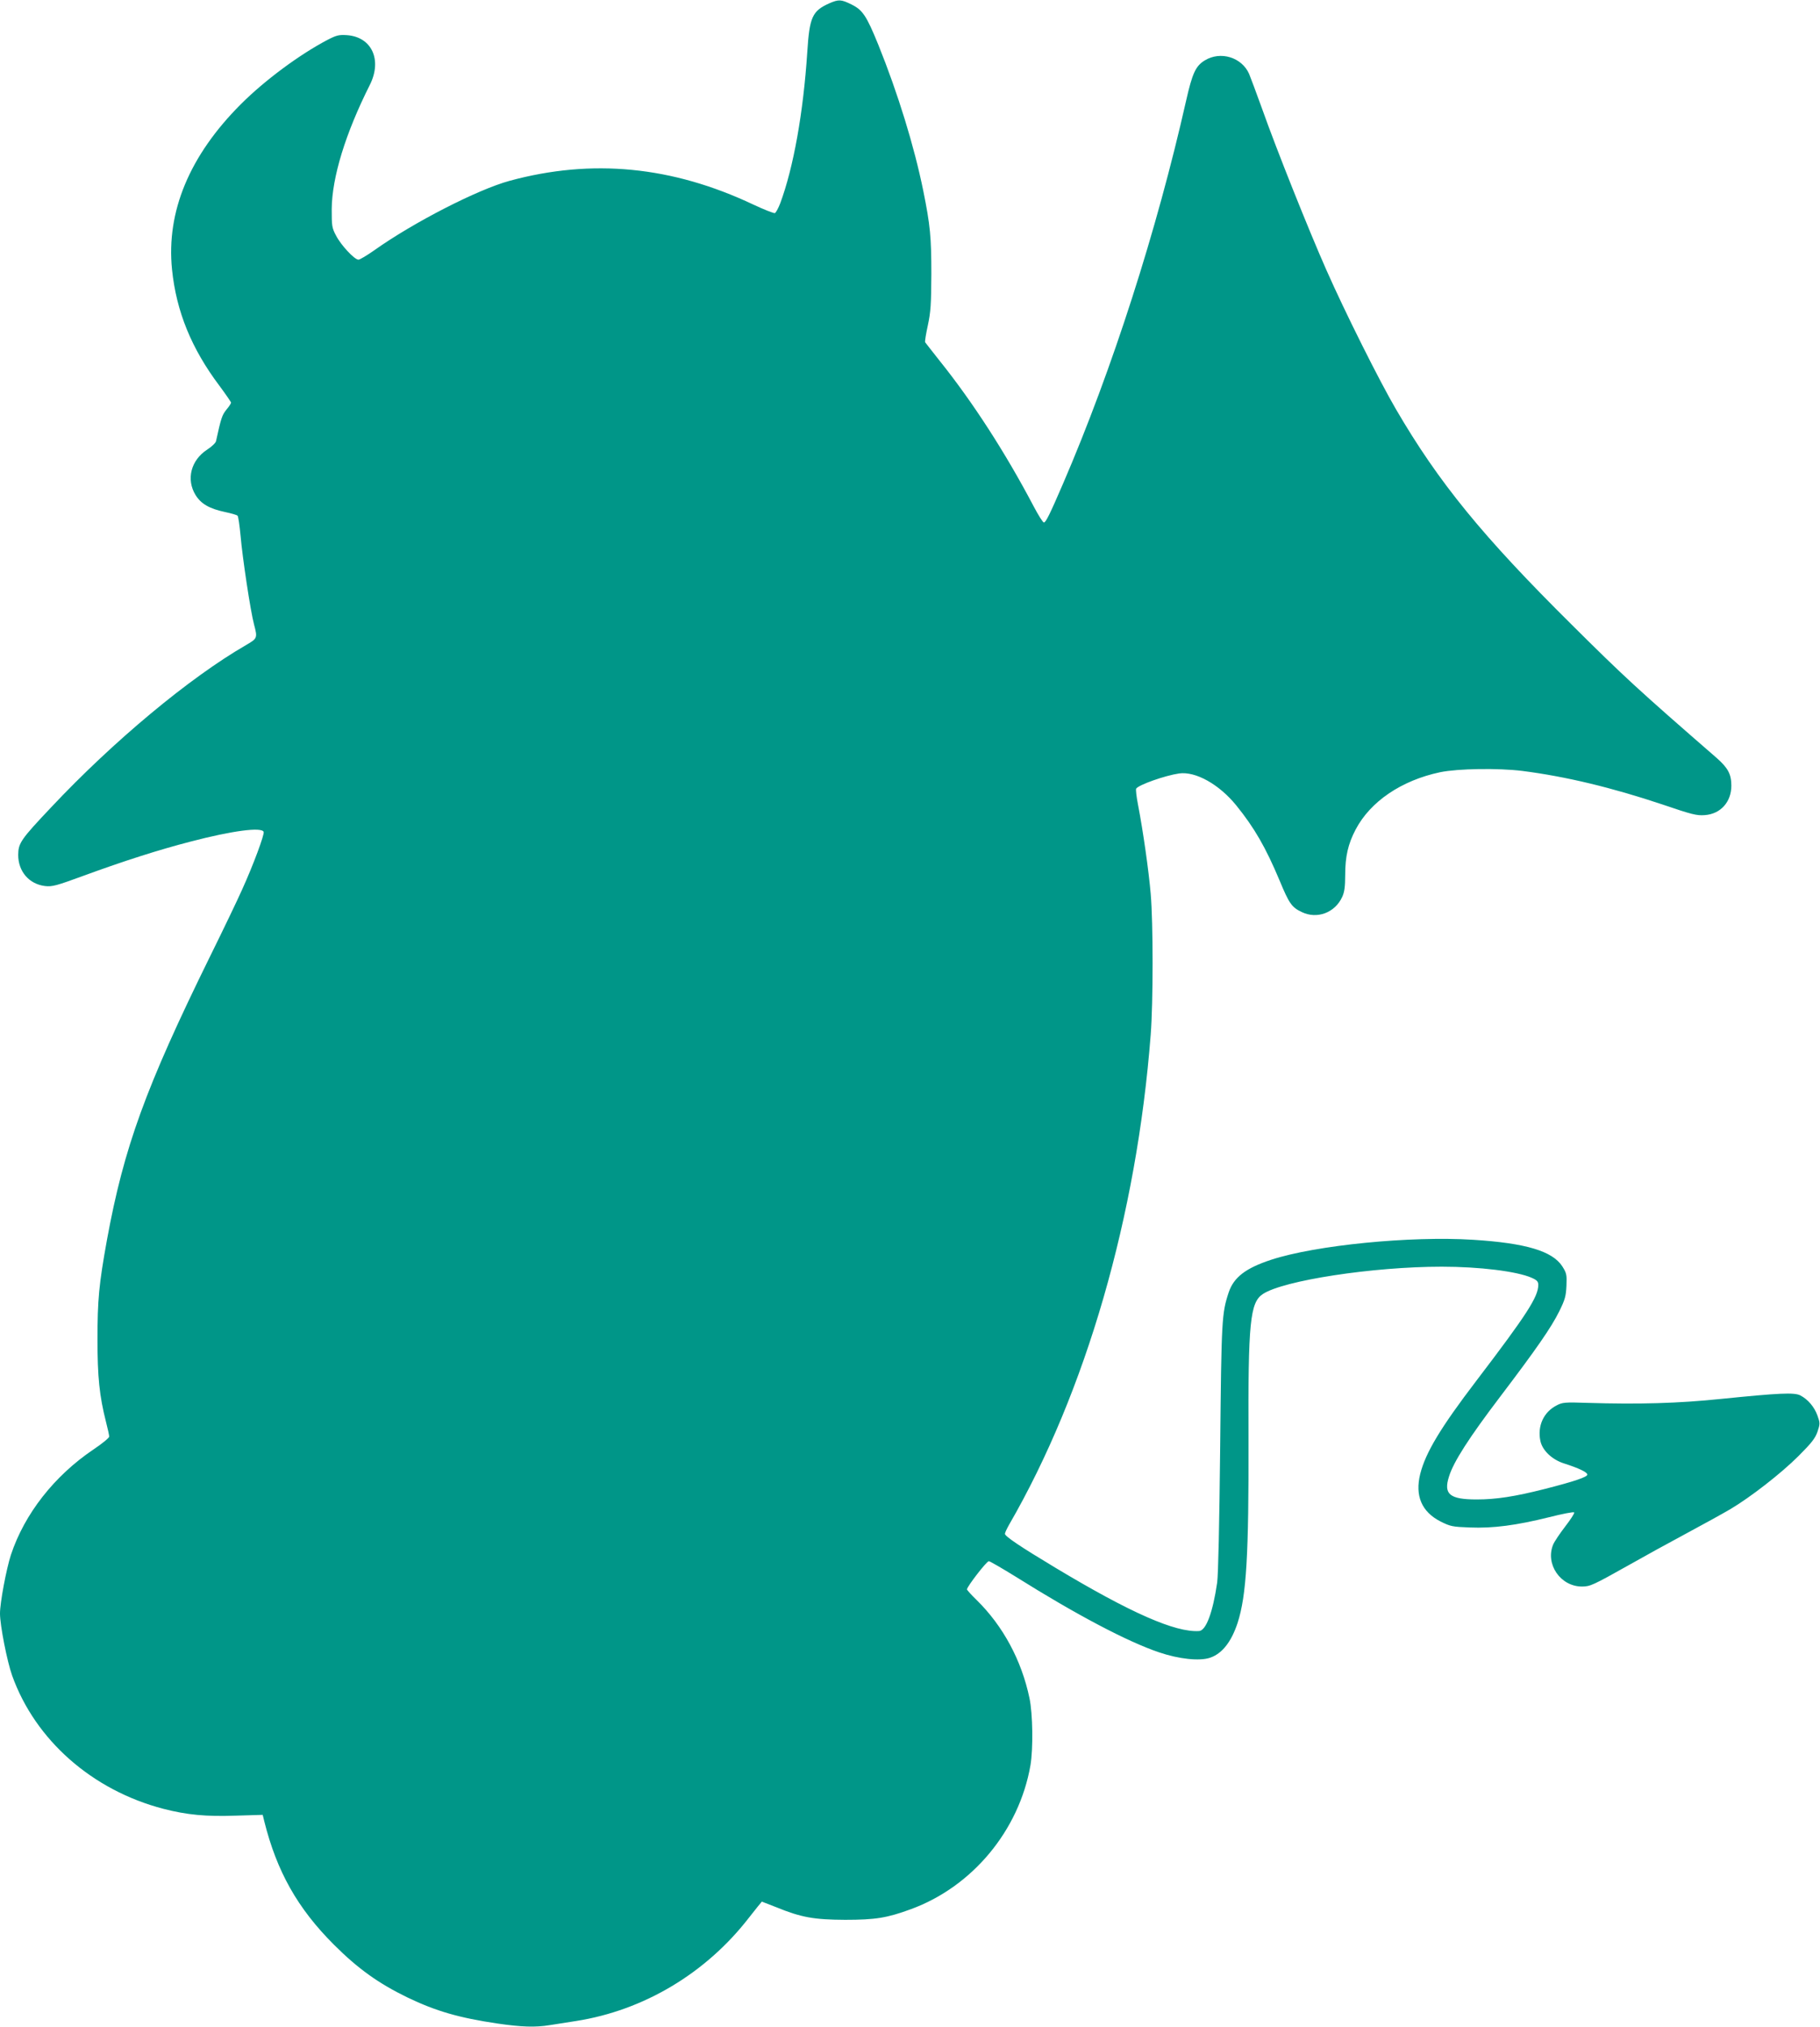 <?xml version="1.0" standalone="no"?>
<!DOCTYPE svg PUBLIC "-//W3C//DTD SVG 20010904//EN"
 "http://www.w3.org/TR/2001/REC-SVG-20010904/DTD/svg10.dtd">
<svg version="1.0" xmlns="http://www.w3.org/2000/svg"
 width="1150pt" height="1280pt" viewBox="0 0 1150 1280"
 preserveAspectRatio="xMidYMid meet">
<g transform="translate(0,1280) scale(0.1,-0.1)"
fill="#009688" stroke="none">
<path d="M5240 12779 c-107 -48 -125 -86 -139 -307 -25 -383 -87 -730 -171
-956 -12 -31 -27 -59 -34 -62 -6 -2 -68 22 -136 54 -512 242 -1018 292 -1540
150 -202 -55 -606 -262 -854 -438 -47 -33 -92 -60 -101 -60 -25 0 -110 91
-141 151 -27 50 -28 62 -28 169 2 200 86 476 241 784 79 158 12 303 -145 314
-50 3 -65 0 -123 -30 -177 -93 -396 -255 -547 -406 -325 -325 -472 -679 -435
-1044 27 -265 123 -500 300 -735 40 -54 73 -102 73 -106 0 -5 -13 -25 -30 -45
-27 -34 -33 -52 -65 -198 -2 -11 -27 -35 -55 -53 -104 -67 -135 -189 -74 -288
35 -56 88 -86 187 -107 38 -8 73 -18 78 -23 5 -5 13 -62 19 -126 12 -140 63
-478 85 -560 23 -87 22 -89 -52 -132 -355 -205 -837 -606 -1230 -1024 -193
-204 -207 -226 -208 -300 0 -105 69 -185 170 -197 45 -5 71 2 240 64 262 96
479 165 680 217 264 69 449 93 461 61 6 -16 -66 -210 -136 -364 -26 -59 -118
-251 -205 -427 -406 -826 -542 -1202 -649 -1785 -51 -282 -60 -379 -60 -630 0
-235 12 -356 54 -521 11 -42 20 -84 20 -92 0 -8 -45 -45 -99 -81 -248 -167
-436 -407 -522 -666 -29 -89 -69 -302 -69 -370 0 -75 45 -304 77 -393 146
-407 506 -724 956 -841 147 -38 270 -50 459 -43 l168 5 10 -41 c79 -316 210
-549 439 -778 154 -154 284 -246 465 -334 181 -87 327 -129 570 -165 151 -22
239 -25 330 -10 34 5 108 17 166 26 428 67 821 302 1092 652 44 56 81 102 82
102 1 0 42 -16 90 -35 159 -65 239 -79 436 -80 192 0 265 12 415 67 389 142
684 497 756 908 18 105 15 326 -6 425 -50 239 -167 456 -334 620 -34 33 -61
63 -61 67 0 17 124 178 138 178 7 0 86 -46 175 -101 375 -235 702 -408 902
-475 124 -42 254 -56 320 -34 76 25 135 99 175 220 56 174 71 428 69 1164 -3
736 10 859 90 913 129 86 696 173 1131 173 238 0 475 -29 568 -70 34 -15 42
-24 42 -45 0 -75 -73 -188 -391 -605 -226 -296 -321 -454 -355 -589 -34 -138
9 -239 128 -300 62 -31 75 -34 185 -38 146 -6 293 13 502 65 83 21 154 35 158
30 3 -5 -23 -45 -57 -89 -34 -44 -68 -95 -76 -114 -51 -123 46 -265 182 -265
52 0 69 8 299 137 88 50 250 139 360 198 110 59 235 128 279 154 125 74 320
225 430 335 82 82 105 111 120 153 17 51 17 55 0 103 -20 55 -60 102 -108 127
-38 20 -135 15 -501 -22 -270 -28 -520 -35 -845 -25 -143 5 -158 3 -194 -16
-82 -42 -122 -129 -103 -223 12 -61 74 -120 151 -144 91 -29 146 -55 146 -70
0 -15 -81 -43 -270 -91 -189 -48 -307 -66 -429 -66 -171 0 -211 33 -175 145
28 92 128 247 321 501 233 307 325 440 376 543 36 73 42 95 45 160 3 70 1 80
-26 123 -63 97 -231 147 -564 168 -394 25 -994 -34 -1275 -126 -162 -53 -237
-111 -269 -206 -44 -133 -46 -170 -54 -978 -5 -481 -12 -805 -19 -855 -27
-187 -70 -303 -114 -306 -150 -10 -432 114 -907 399 -220 132 -320 199 -320
215 0 7 12 32 26 57 486 840 807 1952 895 3095 16 204 16 708 0 890 -12 143
-48 396 -80 562 -10 51 -15 96 -12 102 15 24 182 83 271 96 105 15 254 -69
362 -202 115 -142 186 -266 273 -473 61 -147 77 -170 140 -200 97 -47 210 -5
256 95 14 30 19 64 19 139 0 116 18 196 66 287 93 177 289 310 534 362 112 23
366 27 520 8 274 -35 565 -105 885 -212 185 -63 216 -71 267 -67 100 7 168 83
168 186 0 73 -22 113 -94 176 -495 430 -586 514 -914 840 -563 558 -841 898
-1111 1361 -106 181 -322 613 -440 880 -112 253 -315 761 -405 1015 -37 102
-74 202 -83 223 -46 105 -181 147 -281 85 -57 -35 -78 -81 -117 -253 -185
-820 -467 -1699 -778 -2420 -84 -195 -109 -245 -121 -245 -6 0 -35 46 -65 103
-178 338 -384 657 -594 919 -47 59 -87 111 -91 116 -3 5 5 53 17 108 18 85 21
130 22 324 0 233 -7 307 -51 525 -57 280 -160 615 -284 922 -75 184 -99 220
-170 255 -65 32 -80 33 -140 7z"/>
</g>
</svg>

